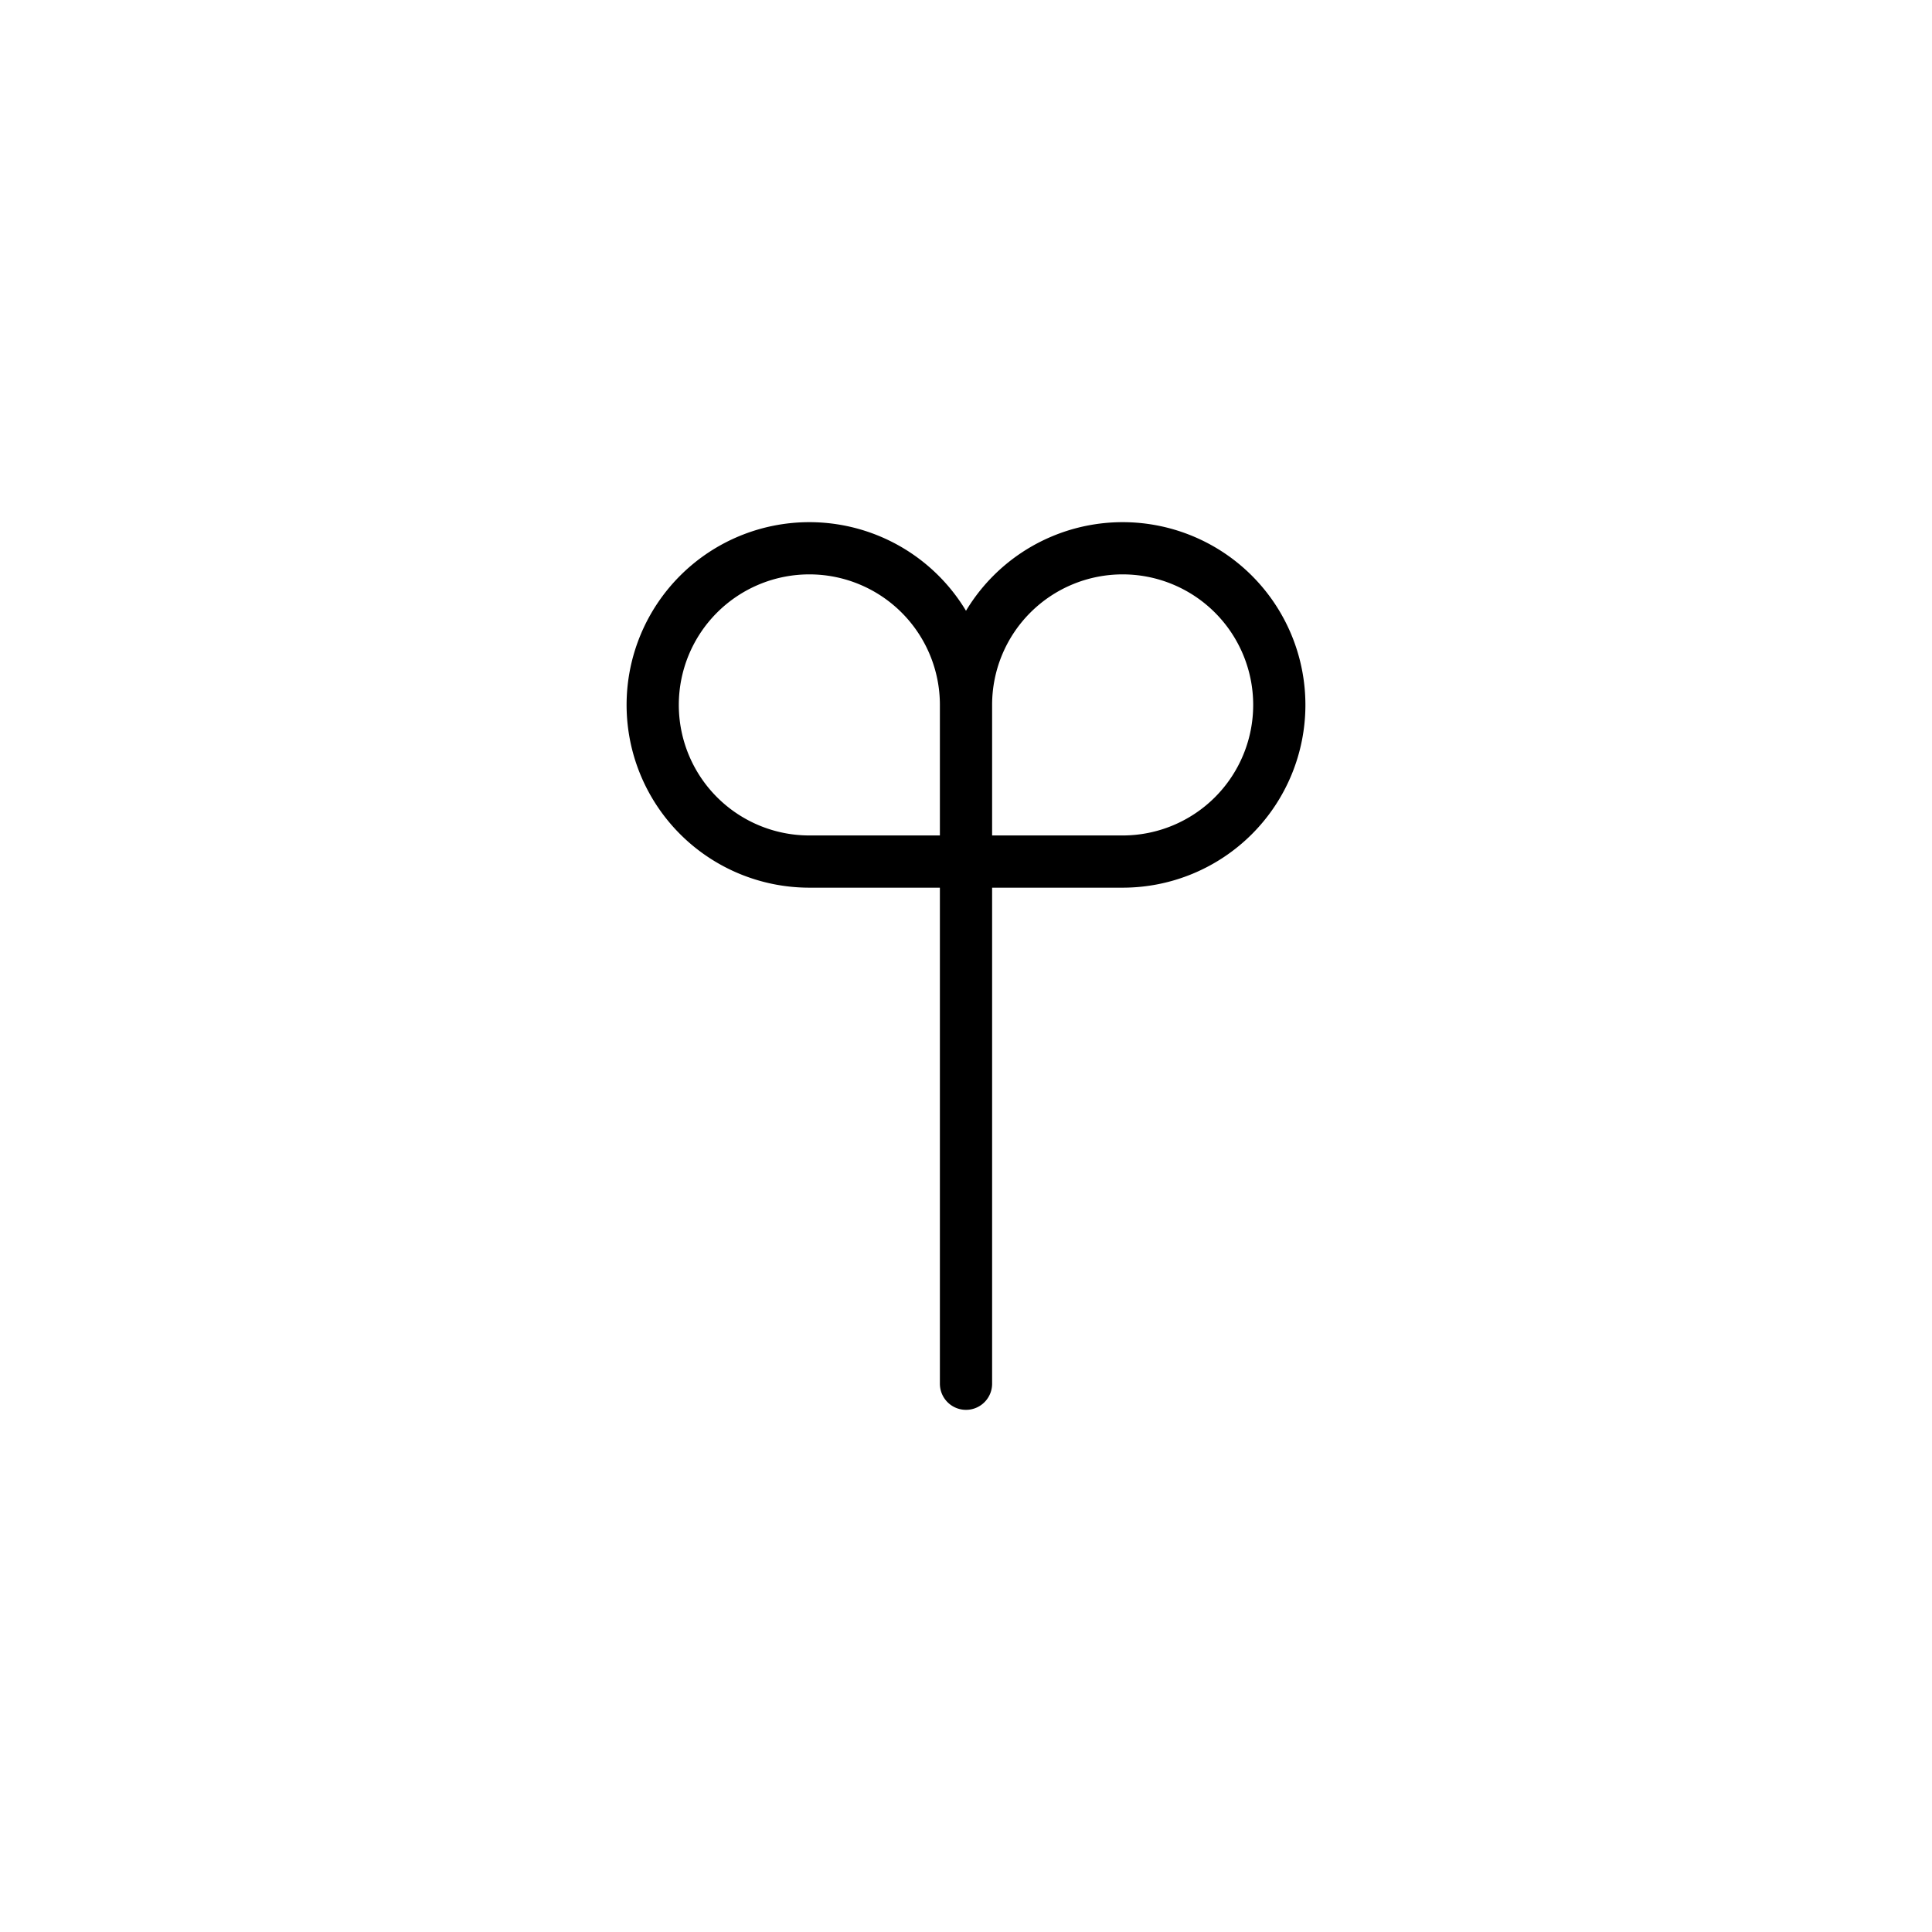 <?xml version="1.0"?>
<svg version="1.1" xmlns="http://www.w3.org/2000/svg"
width="37"
height="37"
viewBox="0 0 37 37">

<path
stroke="#000"
stroke-width="1"
stroke-linecap="round"
stroke-linejoin="round"
fill="none"
d="
M 18.5 13.5
a 3 3 0 1 0 -3 3
h 6
a 3 3 0 1 0 -3 -3
v 13
"/>

</svg>